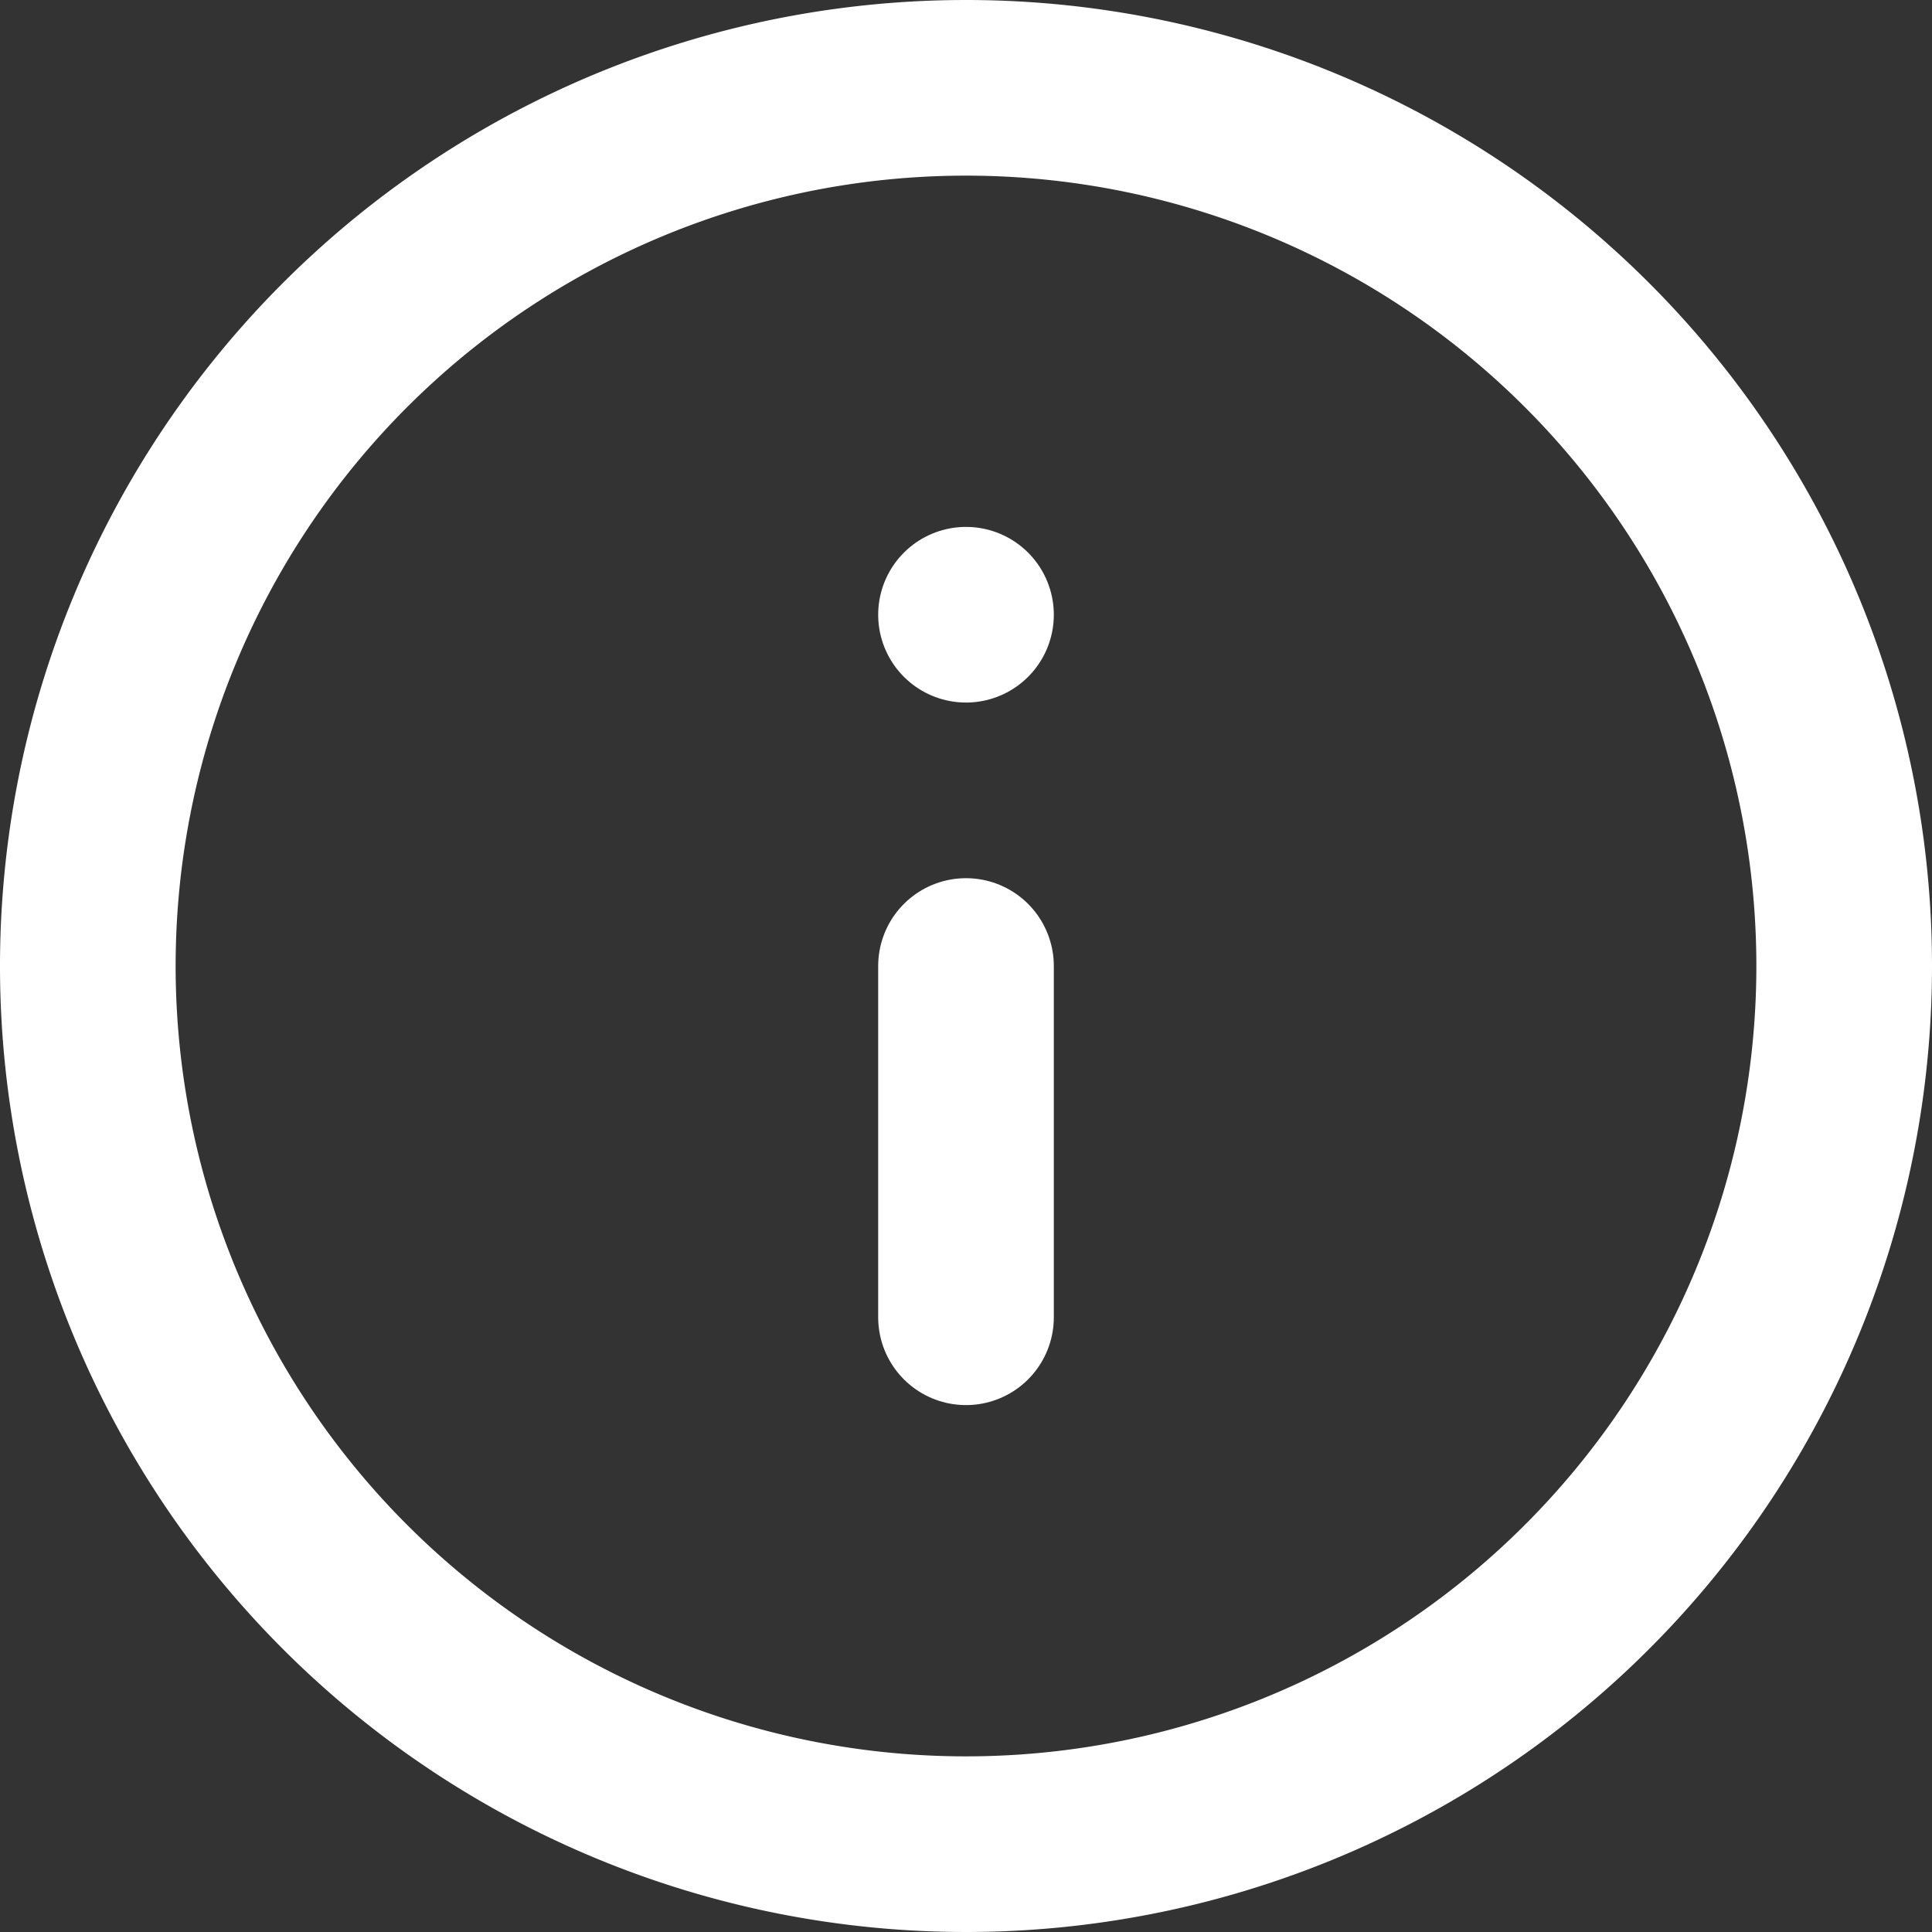 <svg xmlns="http://www.w3.org/2000/svg" width="33" height="33" viewBox="0 0 33 33"><rect x="0" y="0" width="33" height="33" fill="#333333" stroke="none"/><defs><style>.a{fill:none;stroke:#fff;stroke-linecap:round;stroke-linejoin:round;stroke-width:3px;}</style></defs><g transform="translate(1.5 1.5)"><path class="a" d="M33,18A15,15,0,1,1,18,3,15,15,0,0,1,33,18Z" transform="translate(-3 -3)"/><path class="a" d="M18,24V18" transform="translate(-3 -3)"/><path class="a" d="M18,12h0" transform="translate(-3 -3)"/></g></svg>